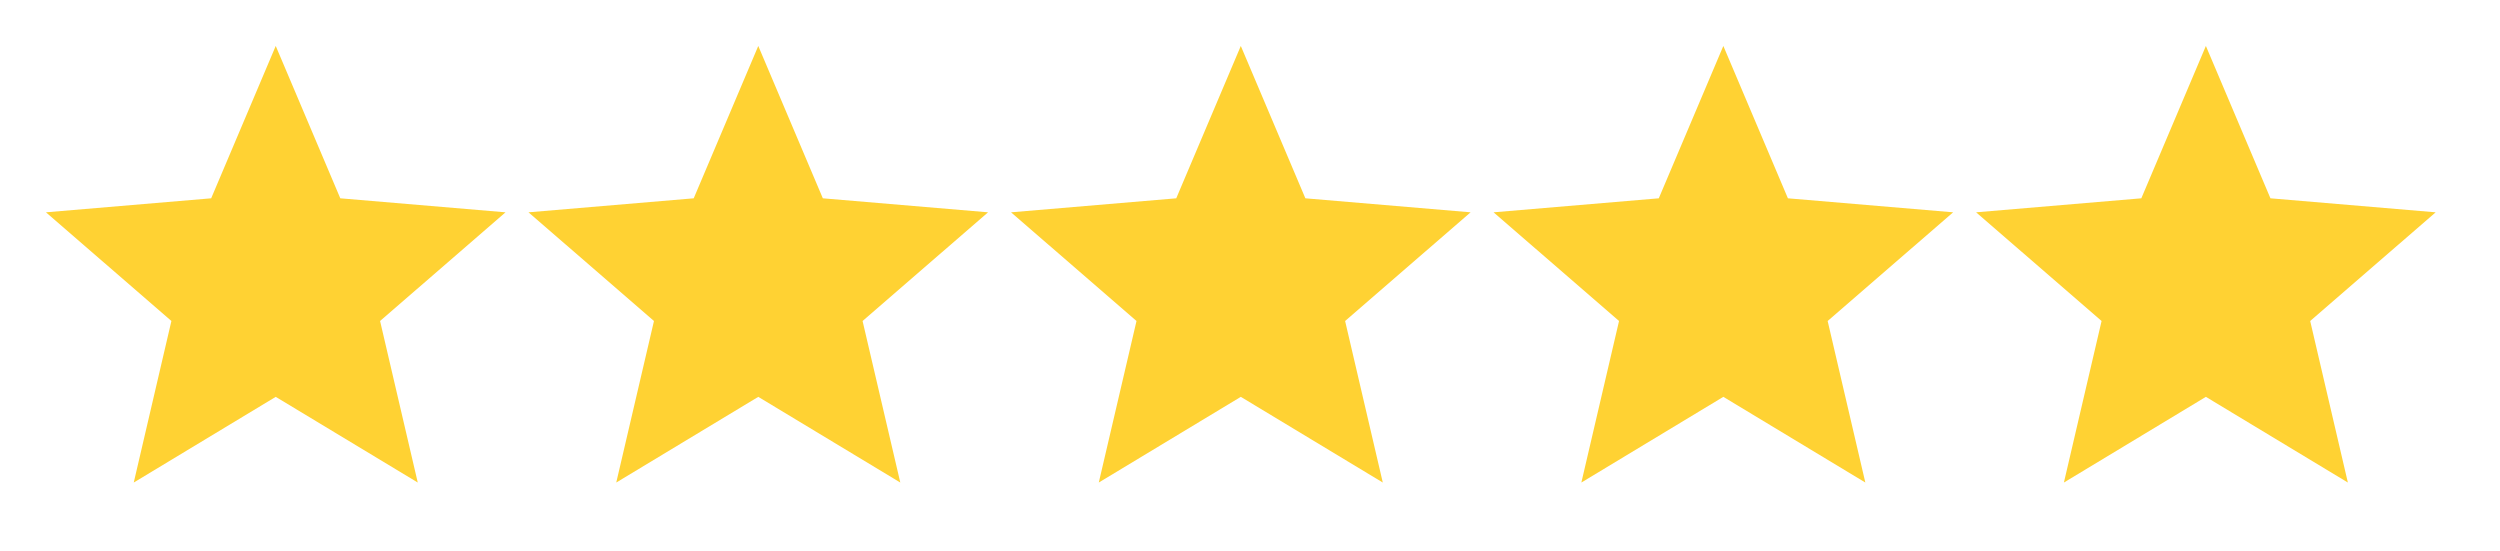 <svg width="68" height="15" viewBox="0 0 68 15" fill="none" xmlns="http://www.w3.org/2000/svg">
<path d="M7.5 10.794L11.363 13.125L10.338 8.731L13.75 5.775L9.256 5.394L7.5 1.25L5.744 5.394L1.25 5.775L4.662 8.731L3.638 13.125L7.5 10.794Z" fill="#FFD233"/>
<path d="M20.625 10.794L24.488 13.125L23.462 8.731L26.875 5.775L22.381 5.394L20.625 1.25L18.869 5.394L14.375 5.775L17.788 8.731L16.762 13.125L20.625 10.794Z" fill="#FFD233"/>
<path d="M33.75 10.794L37.612 13.125L36.587 8.731L40 5.775L35.506 5.394L33.75 1.25L31.994 5.394L27.5 5.775L30.913 8.731L29.887 13.125L33.75 10.794Z" fill="#FFD233"/>
<path d="M46.875 10.794L50.737 13.125L49.712 8.731L53.125 5.775L48.631 5.394L46.875 1.25L45.119 5.394L40.625 5.775L44.038 8.731L43.013 13.125L46.875 10.794Z" fill="#FFD233"/>
<path d="M60 10.794L63.862 13.125L62.837 8.731L66.25 5.775L61.756 5.394L60 1.25L58.244 5.394L53.75 5.775L57.163 8.731L56.138 13.125L60 10.794Z" fill="#FFD233"/>
</svg>
